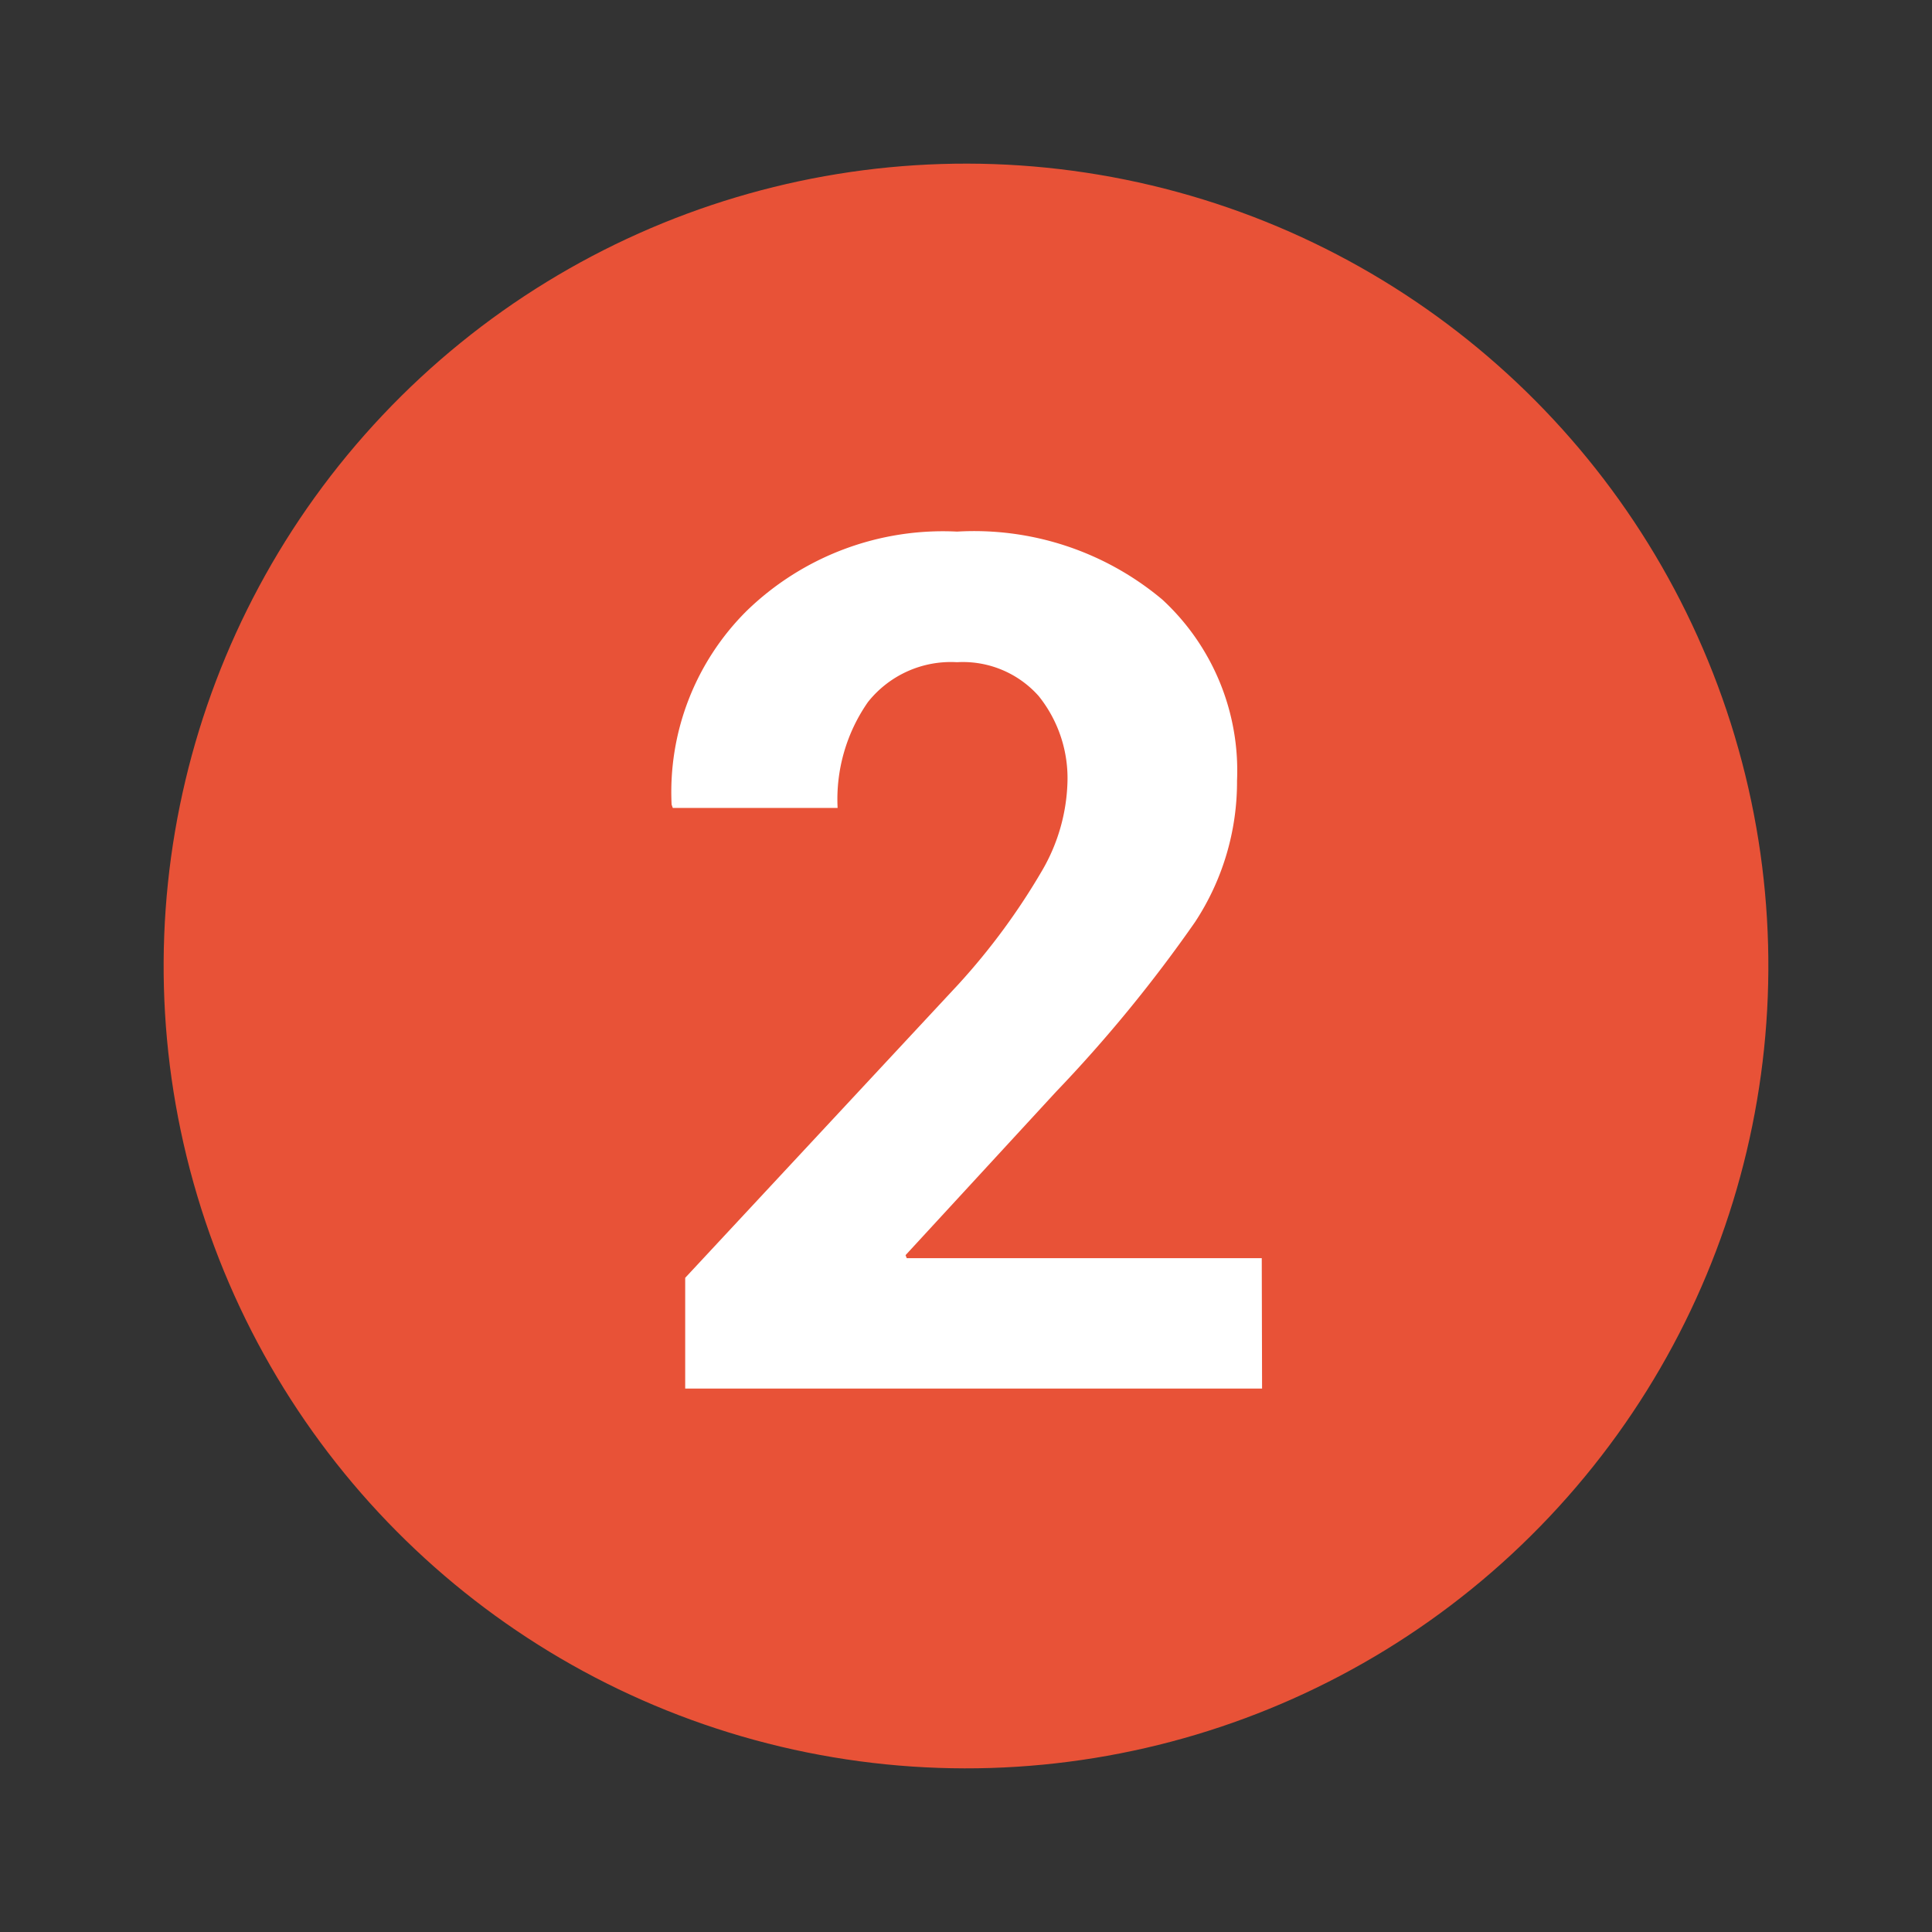 <svg xmlns="http://www.w3.org/2000/svg" width="31.019" height="31.019" viewBox="0 0 31.019 31.019">
  <rect x="0" y="0" width="31.019" height="31.019" fill="#333333" stroke="none"/>
  <g id="Group_12" data-name="Group 12" transform="translate(-666.314 -5815.195)">
    <circle id="Ellipse_2" data-name="Ellipse 2" cx="12.882" cy="12.882" r="12.882" transform="translate(666.314 5840.262) rotate(-76.643)" fill="#e85237"/>
    <path id="Path_92" data-name="Path 92" d="M686.577,5837.489h-9.262v-1.778L681.7,5831a10.674,10.674,0,0,0,1.352-1.839,2.981,2.981,0,0,0,.4-1.39,2.108,2.108,0,0,0-.461-1.4,1.626,1.626,0,0,0-1.311-.544,1.7,1.7,0,0,0-1.431.64,2.73,2.73,0,0,0-.487,1.7h-2.646l-.019-.054a4.1,4.1,0,0,1,1.205-3.11,4.524,4.524,0,0,1,3.378-1.273,4.7,4.7,0,0,1,3.295,1.091,3.737,3.737,0,0,1,1.2,2.907A4.093,4.093,0,0,1,685.5,5830a22.672,22.672,0,0,1-2.233,2.726l-2.414,2.621.019.048h5.7Z" fill="#fff" fill-rule="evenodd"/>
  </g>
</svg>
